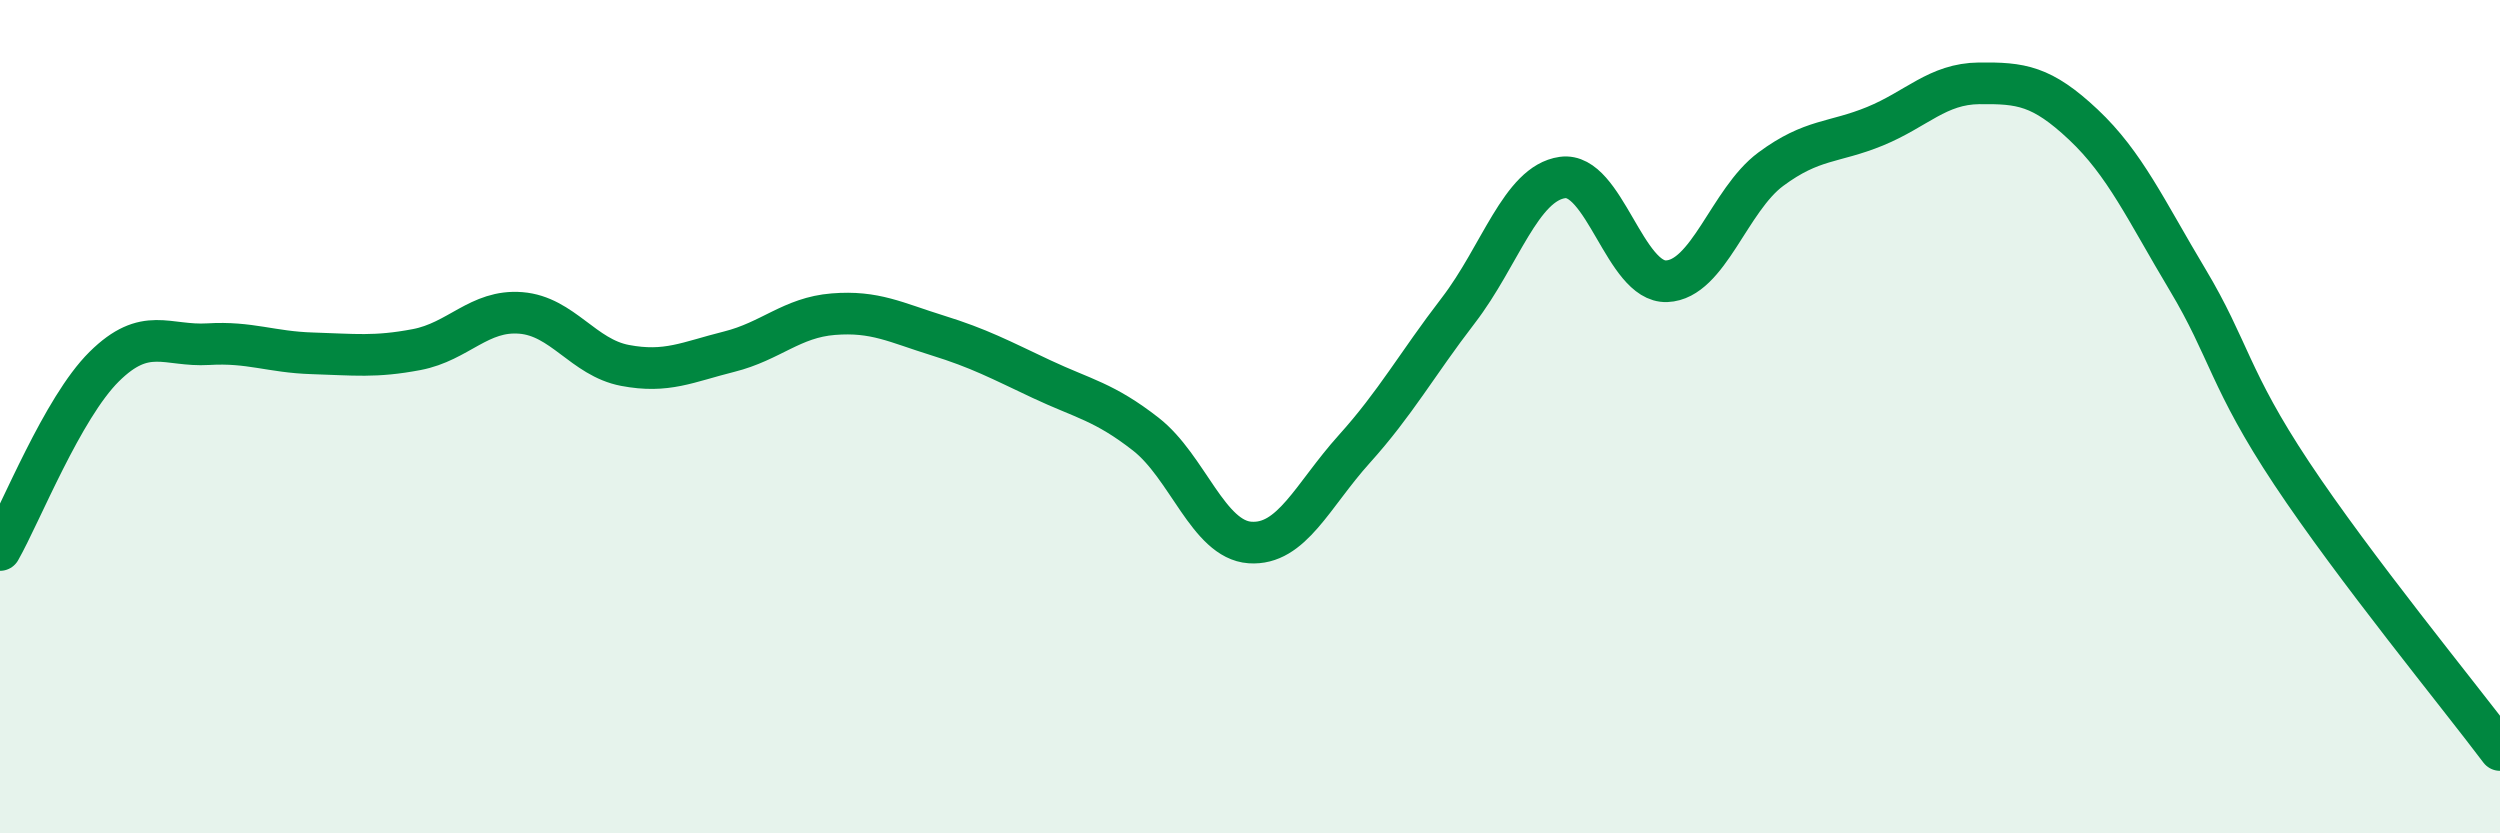 
    <svg width="60" height="20" viewBox="0 0 60 20" xmlns="http://www.w3.org/2000/svg">
      <path
        d="M 0,13.2 C 0.5,12.32 1.5,9.79 2.5,8.8 C 3.5,7.81 4,8.32 5,8.26 C 6,8.2 6.5,8.45 7.5,8.48 C 8.5,8.51 9,8.58 10,8.39 C 11,8.2 11.5,7.43 12.5,7.51 C 13.5,7.59 14,8.58 15,8.77 C 16,8.96 16.5,8.69 17.5,8.44 C 18.5,8.19 19,7.62 20,7.54 C 21,7.46 21.5,7.74 22.5,8.05 C 23.5,8.36 24,8.63 25,9.1 C 26,9.57 26.5,9.64 27.5,10.42 C 28.5,11.2 29,12.95 30,13.02 C 31,13.09 31.5,11.89 32.5,10.78 C 33.5,9.67 34,8.75 35,7.45 C 36,6.15 36.5,4.4 37.5,4.26 C 38.5,4.12 39,6.79 40,6.75 C 41,6.71 41.5,4.8 42.5,4.06 C 43.5,3.32 44,3.44 45,3.03 C 46,2.62 46.5,2.01 47.5,2 C 48.5,1.99 49,2.05 50,2.99 C 51,3.93 51.5,5.04 52.5,6.71 C 53.5,8.38 53.5,9.1 55,11.36 C 56.5,13.62 59,16.67 60,18L60 20L0 20Z"
        fill="#008740"
        opacity="0.1"
        stroke-linecap="round"
        stroke-linejoin="round"
      />
      <path
        d="M 0,13.2 C 0.5,12.32 1.5,9.79 2.5,8.8 C 3.5,7.81 4,8.32 5,8.26 C 6,8.2 6.5,8.45 7.5,8.48 C 8.5,8.51 9,8.58 10,8.39 C 11,8.2 11.5,7.43 12.5,7.51 C 13.5,7.59 14,8.58 15,8.77 C 16,8.96 16.5,8.69 17.5,8.44 C 18.5,8.19 19,7.62 20,7.54 C 21,7.46 21.5,7.74 22.5,8.05 C 23.5,8.36 24,8.63 25,9.1 C 26,9.57 26.5,9.64 27.5,10.42 C 28.5,11.2 29,12.95 30,13.02 C 31,13.09 31.5,11.89 32.5,10.78 C 33.5,9.67 34,8.75 35,7.45 C 36,6.15 36.5,4.4 37.5,4.26 C 38.5,4.12 39,6.79 40,6.75 C 41,6.71 41.5,4.8 42.5,4.06 C 43.5,3.32 44,3.44 45,3.03 C 46,2.62 46.5,2.01 47.5,2 C 48.5,1.99 49,2.05 50,2.99 C 51,3.93 51.5,5.04 52.5,6.71 C 53.5,8.38 53.5,9.1 55,11.36 C 56.5,13.62 59,16.67 60,18"
        stroke="#008740"
        stroke-width="1"
        fill="none"
        stroke-linecap="round"
        stroke-linejoin="round"
      />
    </svg>
  